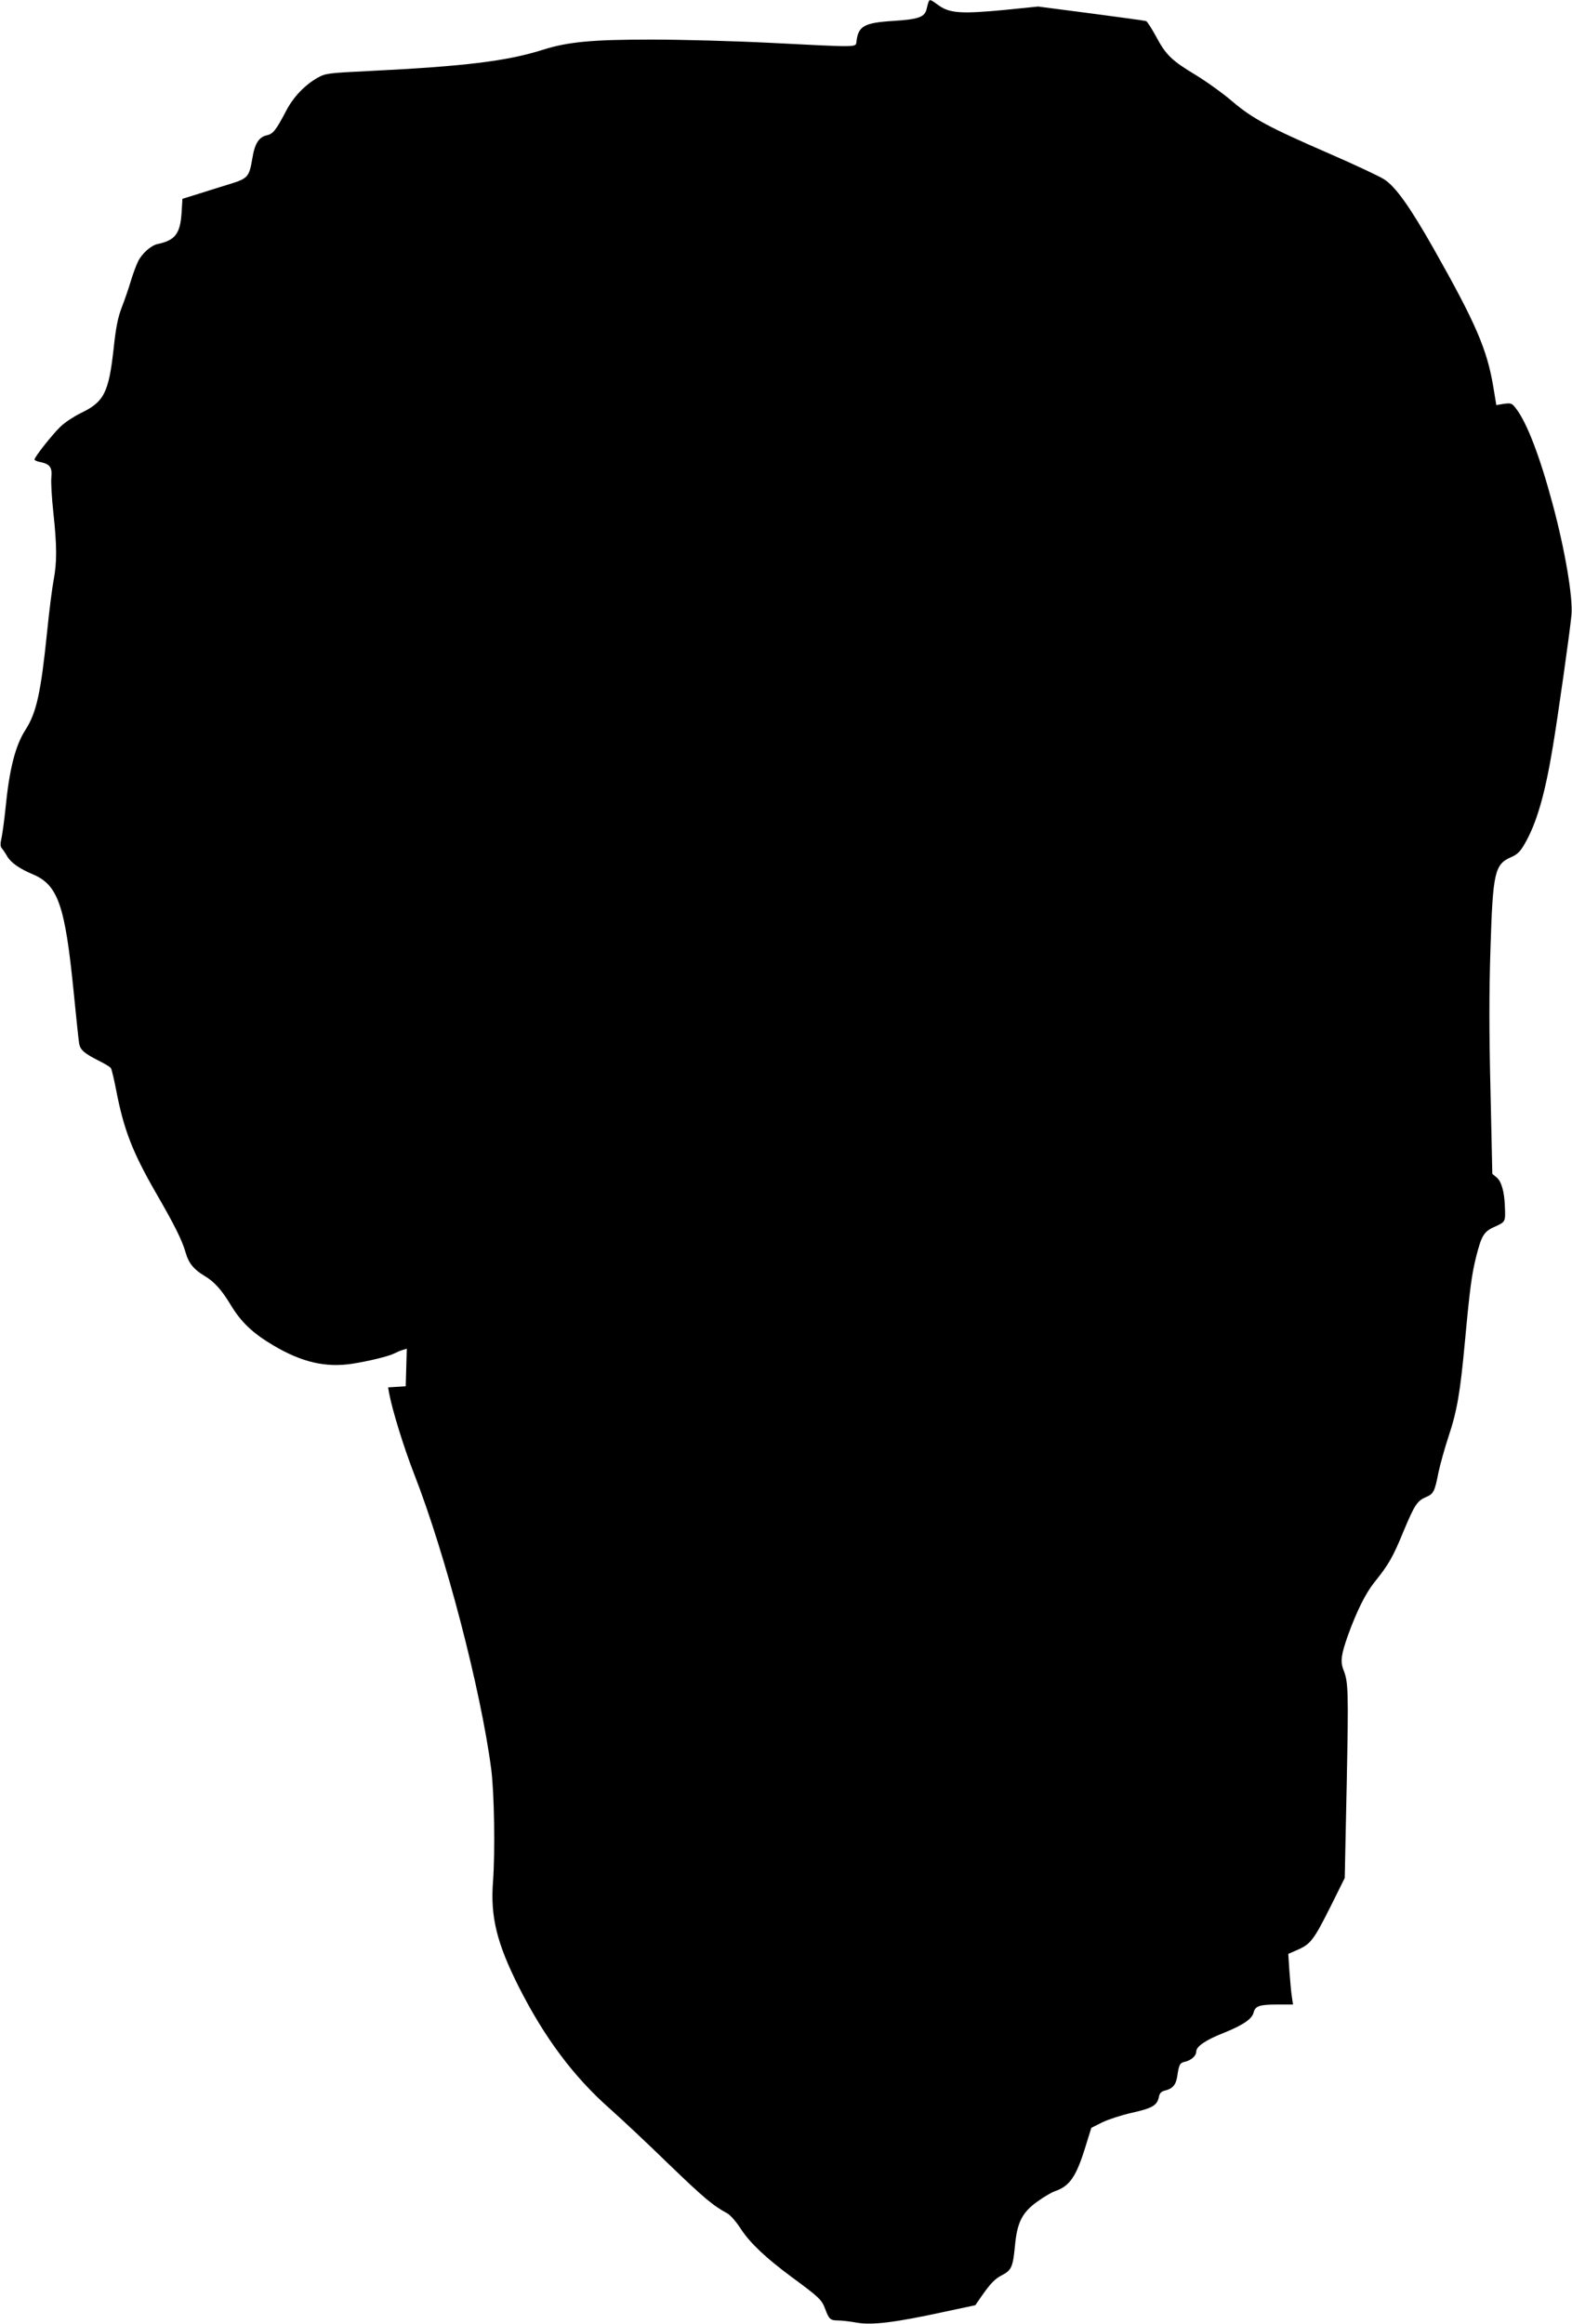 <?xml version="1.0" standalone="no"?>
<!DOCTYPE svg PUBLIC "-//W3C//DTD SVG 20010904//EN"
 "http://www.w3.org/TR/2001/REC-SVG-20010904/DTD/svg10.dtd">
<svg version="1.0" xmlns="http://www.w3.org/2000/svg"
 width="866pt" height="1280pt" viewBox="0 0 866 1280"
 preserveAspectRatio="xMidYMid meet">
<g transform="translate(0,1280) scale(0.1,-0.1)"
fill="#000000" stroke="none">
<path d="M5117 12793 c-3 -5 -8 -23 -12 -41 -10 -46 -43 -58 -180 -67 -165
-10 -197 -28 -207 -115 -4 -31 16 -31 -473 -6 -198 10 -493 18 -655 18 -326 0
-460 -12 -599 -56 -199 -63 -431 -91 -956 -117 -228 -11 -242 -13 -285 -37
-72 -41 -135 -107 -175 -185 -54 -103 -71 -125 -105 -132 -44 -10 -67 -46 -80
-128 -17 -101 -25 -110 -122 -140 -46 -14 -123 -38 -173 -54 l-90 -28 -5 -81
c-8 -112 -36 -148 -132 -168 -36 -8 -85 -51 -107 -95 -10 -20 -29 -70 -41
-111 -12 -41 -35 -106 -50 -145 -20 -52 -32 -109 -44 -225 -27 -243 -53 -294
-181 -355 -38 -19 -89 -52 -112 -75 -44 -42 -143 -167 -143 -181 0 -4 15 -11
33 -14 52 -11 65 -29 60 -83 -3 -26 2 -114 11 -196 20 -186 20 -273 1 -373 -8
-43 -24 -168 -35 -278 -35 -342 -59 -450 -120 -545 -56 -87 -89 -218 -110
-435 -6 -60 -16 -131 -21 -157 -8 -34 -8 -50 1 -60 6 -7 20 -27 30 -45 21 -35
67 -67 140 -98 139 -58 178 -170 225 -640 14 -143 28 -275 31 -293 7 -36 29
-54 114 -97 30 -15 58 -32 61 -38 4 -5 17 -60 29 -121 42 -219 90 -341 219
-566 102 -176 145 -262 164 -330 16 -56 44 -91 102 -126 55 -32 96 -78 146
-161 58 -96 122 -156 235 -223 157 -93 288 -123 434 -101 94 15 197 40 230 56
14 7 35 16 48 20 l23 7 -3 -104 -3 -103 -49 -3 -48 -3 6 -34 c18 -95 82 -301
137 -442 174 -445 367 -1186 425 -1626 17 -132 22 -454 10 -619 -15 -194 20
-339 143 -583 141 -278 301 -493 502 -670 62 -55 207 -191 322 -303 194 -187
244 -229 325 -273 16 -9 50 -48 74 -86 50 -76 134 -156 278 -263 154 -113 167
-126 186 -177 21 -56 28 -63 71 -63 18 0 64 -5 103 -12 84 -15 213 1 484 60
l169 36 31 45 c53 76 77 101 117 121 51 27 59 45 70 158 12 133 40 187 124
247 35 25 78 51 97 57 81 28 117 80 168 246 l32 103 60 30 c33 16 106 40 164
53 112 25 138 40 148 86 4 22 13 31 33 36 42 10 61 31 68 77 10 67 14 75 43
82 35 8 62 33 62 56 0 28 52 64 152 103 106 43 155 76 164 112 9 36 33 44 130
44 l87 0 -7 48 c-4 26 -9 88 -13 139 l-6 92 55 24 c69 31 87 55 181 243 l75
151 11 524 c10 504 9 555 -18 622 -18 46 -13 84 25 191 49 135 97 231 145 291
78 97 102 138 159 277 63 151 77 172 126 193 41 17 48 31 68 134 10 47 35 137
56 200 47 141 64 241 90 521 27 294 38 372 61 465 31 123 44 143 106 170 57
26 57 25 53 115 -3 77 -19 134 -45 155 l-24 20 -10 455 c-8 325 -8 551 0 790
13 416 23 459 113 499 35 15 51 31 75 73 66 114 112 273 155 533 27 160 95
639 103 728 9 94 -35 356 -104 612 -69 258 -141 446 -200 523 -24 32 -28 33
-68 28 l-42 -7 -17 103 c-34 203 -96 348 -328 758 -129 228 -211 344 -274 383
-27 17 -161 80 -299 140 -338 147 -425 194 -537 289 -51 44 -142 109 -201 145
-133 80 -164 110 -219 213 -24 44 -48 81 -54 84 -6 2 -142 21 -303 42 l-292
38 -188 -19 c-233 -22 -298 -18 -358 24 -47 34 -50 35 -56 24z"/>
</g>
</svg>
